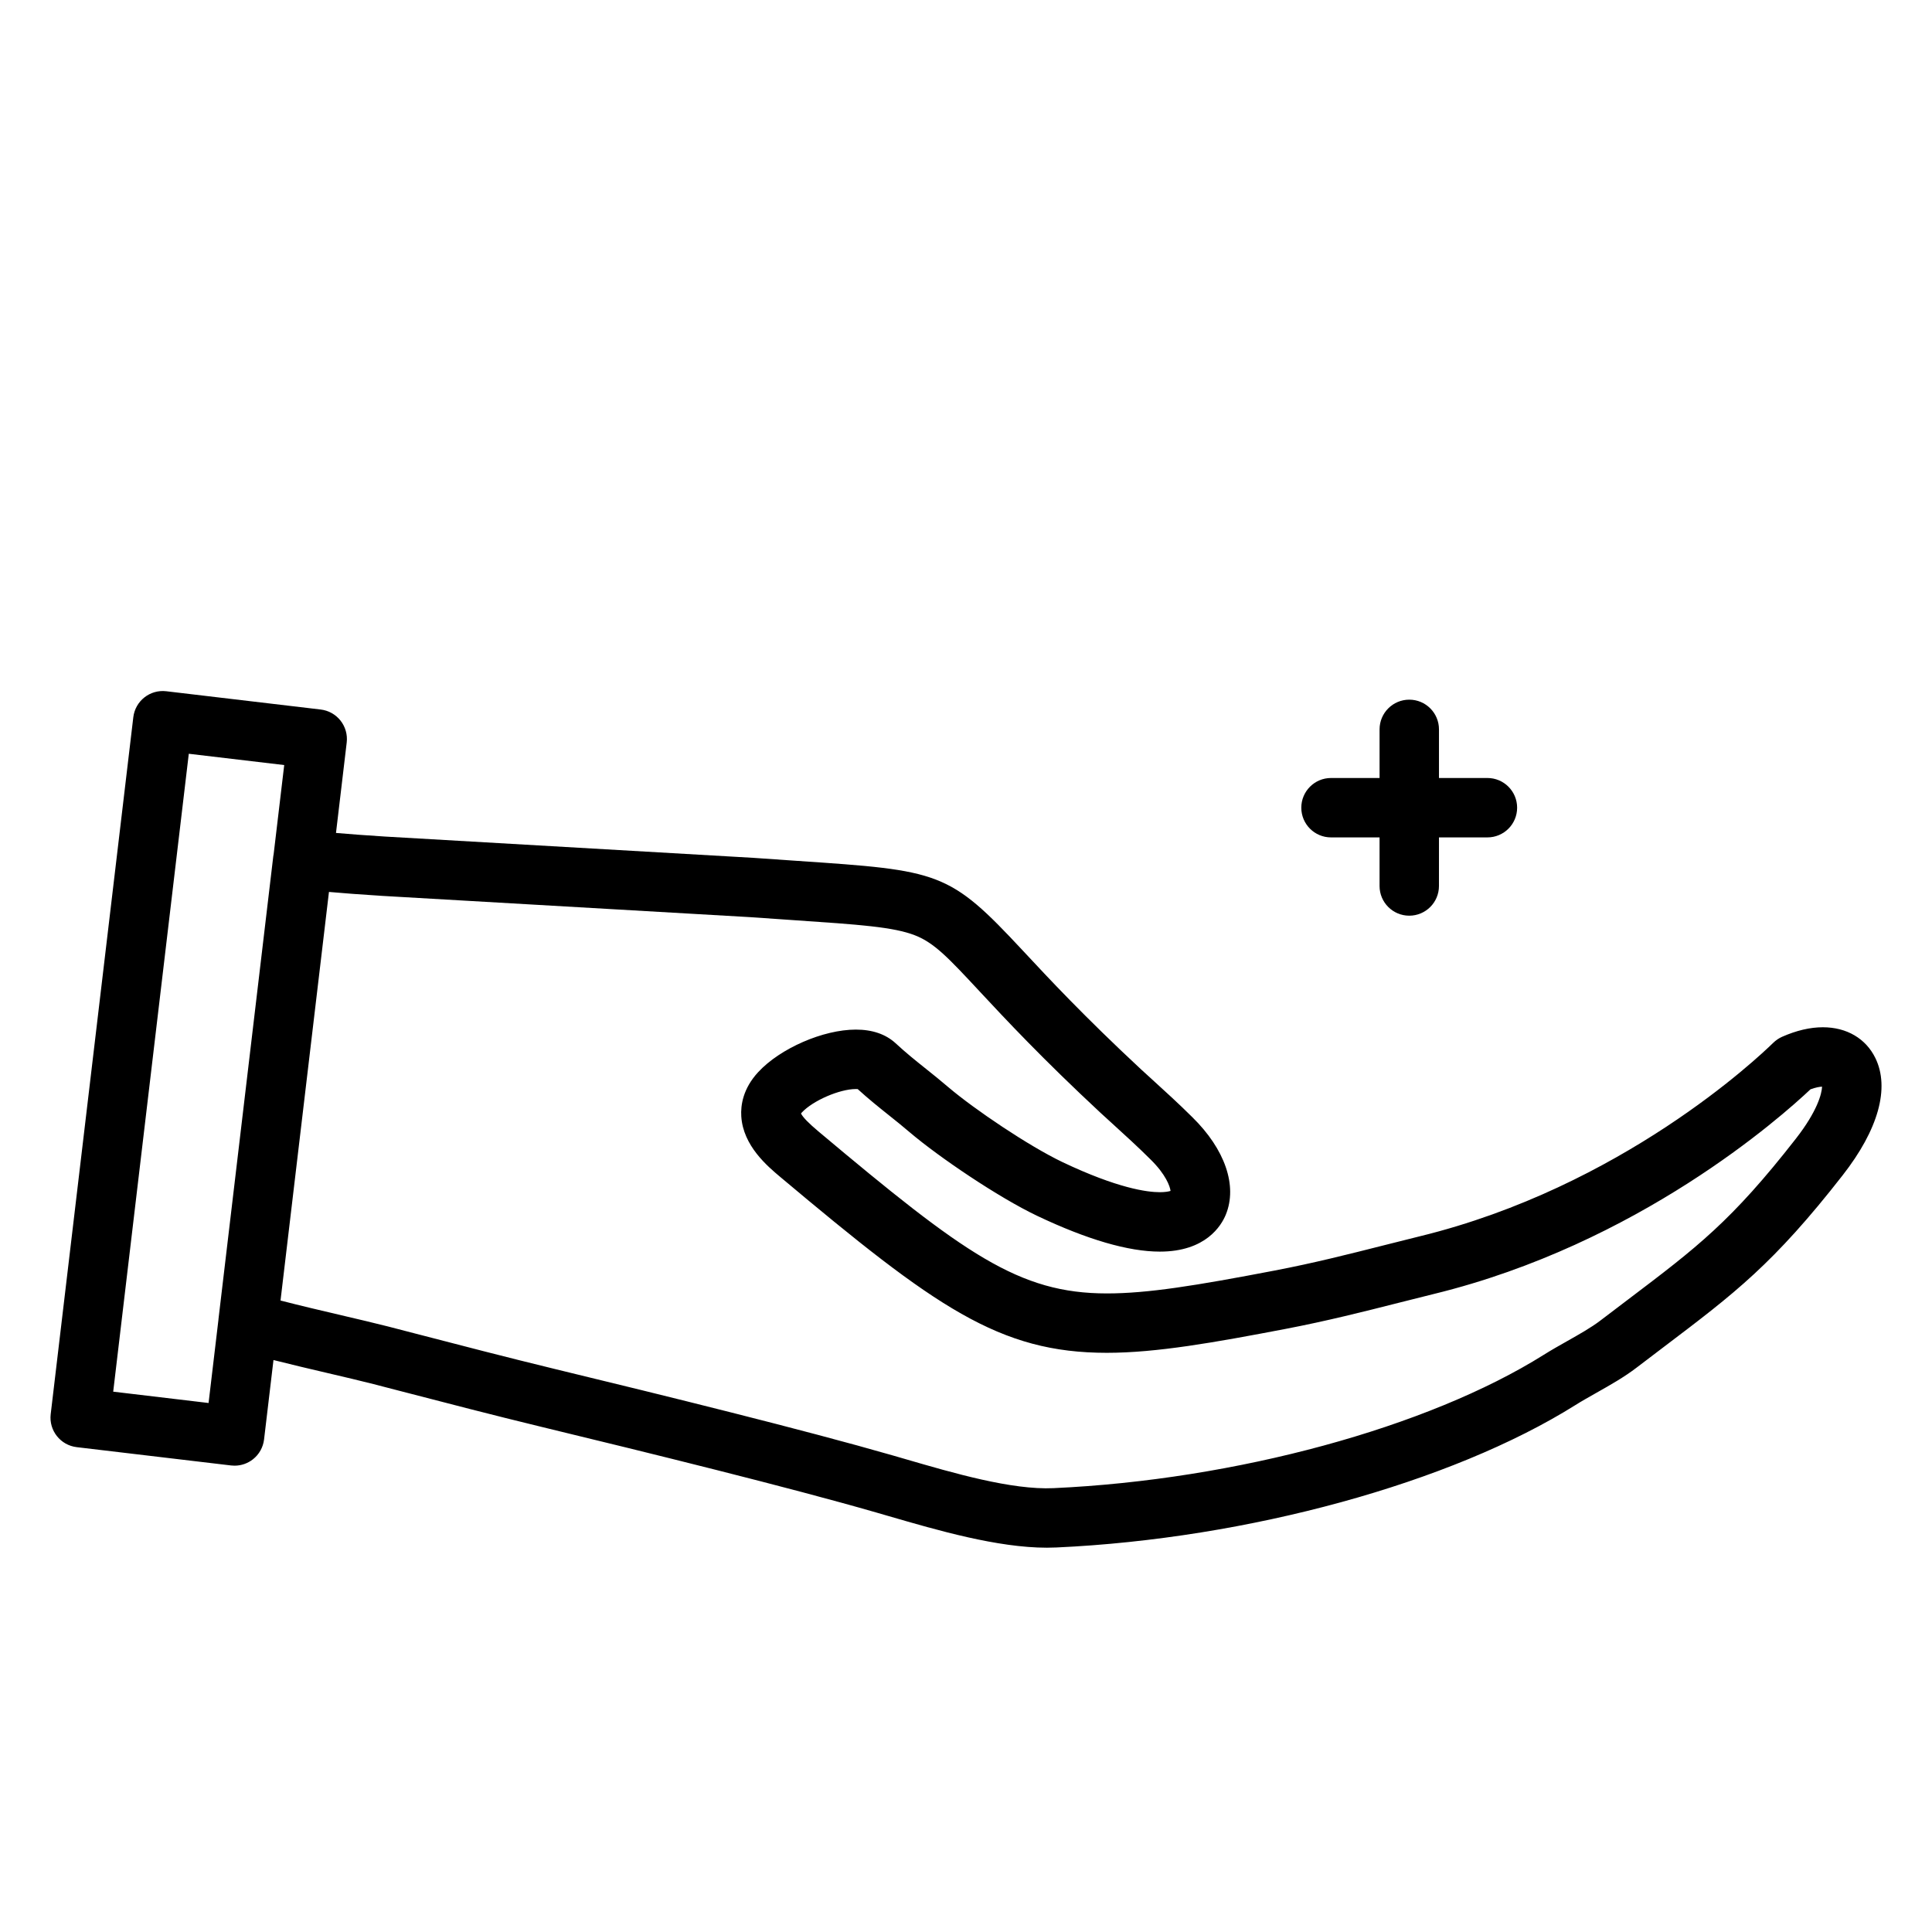 <?xml version="1.0" encoding="UTF-8"?>
<!-- Uploaded to: SVG Repo, www.svgrepo.com, Generator: SVG Repo Mixer Tools -->
<svg fill="#000000" width="800px" height="800px" version="1.1" viewBox="144 144 512 512" xmlns="http://www.w3.org/2000/svg">
 <g>
  <path d="m641 424.41c-2.531-5.195-7.609-8.176-13.926-8.176-3.371 0-7.008 0.852-10.809 2.531-0.801 0.355-1.625 0.887-2.422 1.668-3.949 3.863-40.141 38.133-93.543 51.188-3.234 0.797-6.406 1.598-9.574 2.402-9.488 2.402-18.445 4.676-28.961 6.691-20.996 4.019-33.633 6.059-44.43 6.059h-0.008c-23.344-0.004-37.777-10.477-76.367-42.879-2.648-2.219-4.219-3.832-4.684-4.812 0.055-0.074 0.129-0.16 0.223-0.262 2.914-3.137 10.008-6.215 14.32-6.215 0.199 0 0.363 0.008 0.488 0.02 2.875 2.629 5.613 4.812 8.262 6.93 1.902 1.52 3.699 2.953 5.617 4.598 7.637 6.481 23.332 17.129 33.656 22.051 13.258 6.297 24.203 9.488 32.531 9.488 12.164 0 16.281-6.859 17.484-9.809 3.125-7.644-0.207-17.312-8.879-25.82-3.574-3.551-7.051-6.719-10.734-10.07-0.945-0.859-1.91-1.742-2.859-2.606-15.137-14.086-24.449-24.086-31.25-31.387-19.684-21.133-21.957-21.285-59.93-23.863-3.449-0.234-7.223-0.488-11.359-0.785-0.035-0.004-0.07-0.004-0.105-0.008l-97.734-5.648c-5.164-0.316-9.383-0.652-12.965-0.957l2.84-23.961c0.246-2.074-0.344-4.16-1.633-5.801-1.293-1.641-3.184-2.699-5.258-2.945l-40.922-4.844c-4.324-0.516-8.23 2.574-8.742 6.891l-21.891 184.69c-0.512 4.316 2.574 8.23 6.891 8.742l40.91 4.852c0.309 0.035 0.617 0.055 0.926 0.055 1.758 0 3.477-0.59 4.871-1.688 1.641-1.293 2.699-3.184 2.945-5.258l2.496-21.047c4.863 1.23 9.844 2.398 14.453 3.477 4.383 1.027 8.523 1.996 12.043 2.894l6.824 1.77c12.266 3.184 24.949 6.477 37.43 9.504 29.129 7.051 65.566 16.012 88.996 22.758l3.379 0.98c12.793 3.719 28.719 8.352 41.852 8.348 0.863 0 1.711-0.02 2.512-0.059 50.691-2.316 104.66-17.117 137.51-37.723 1.641-1.035 3.527-2.098 5.519-3.223 3.668-2.07 7.461-4.211 10.695-6.695 2.617-2 5.062-3.856 7.375-5.606 18.652-14.125 28.93-21.902 47.262-45.395 9.457-12.09 12.535-23.117 8.672-31.047zm-467 88.395 20.031-169.05 25.289 2.992-2.793 23.555c-0.043 0.215-0.082 0.43-0.109 0.648l-14.516 122.6c-0.012 0.086-0.012 0.172-0.02 0.258l-2.609 22zm445.92-67.035c-17.07 21.875-26.191 28.781-44.359 42.535-2.328 1.762-4.797 3.633-7.449 5.656-2.367 1.82-5.668 3.684-8.859 5.484-2.07 1.168-4.207 2.375-6.16 3.606-30.703 19.258-81.672 33.125-129.88 35.324-11.074 0.531-26.734-4.051-39.223-7.684l-3.418-0.992c-23.719-6.828-60.367-15.84-89.641-22.93-12.352-3-24.977-6.273-37.184-9.445l-6.863-1.781c-3.699-0.941-7.91-1.93-12.367-2.973-5.172-1.211-10.832-2.539-16.176-3.918l12.836-108.28c3.731 0.32 8.332 0.691 13.883 1.031l97.707 5.648c4.137 0.297 7.91 0.551 11.363 0.785 17.742 1.203 26.648 1.809 32.359 4.039 5.164 2.019 8.91 6.039 17.113 14.848 6.961 7.473 16.496 17.711 32.09 32.223 1.004 0.922 1.98 1.809 2.938 2.68 3.551 3.234 6.906 6.285 10.27 9.633 4.082 4.008 5.144 7.125 5.309 8.344-0.5 0.16-1.422 0.34-2.852 0.34-3.363 0-11.18-1.035-25.766-7.961-8.957-4.273-23.352-13.996-30.203-19.812-2.094-1.797-4.082-3.387-6.008-4.926-2.738-2.188-5.324-4.25-8.047-6.785-2.617-2.394-6.156-3.606-10.527-3.606-8.641 0-20 4.938-25.863 11.254-4.055 4.379-4.684 8.805-4.496 11.746 0.492 7.805 6.93 13.199 10.379 16.094 41.074 34.492 57.984 46.559 86.484 46.562h0.008c13.215 0 28.621-2.75 47.391-6.34 10.973-2.106 20.578-4.539 29.867-6.894 3.133-0.793 6.266-1.59 9.453-2.371 54.148-13.238 91.965-46.855 99.766-54.223 1.477-0.539 2.484-0.68 3.07-0.703-0.066 1.832-1.25 6.5-6.945 13.789z"/>
  <path d="m496.73 365.92h12.867v12.875c0 4.348 3.523 7.871 7.871 7.871s7.871-3.523 7.871-7.871l0.004-12.875h12.84c4.348 0 7.871-3.523 7.871-7.871 0-4.348-3.523-7.871-7.871-7.871h-12.84v-12.887c0-4.348-3.523-7.871-7.871-7.871s-7.871 3.523-7.871 7.871v12.887h-12.871c-4.348 0-7.871 3.523-7.871 7.871 0 4.348 3.523 7.871 7.871 7.871z"/>
 </g>
</svg>